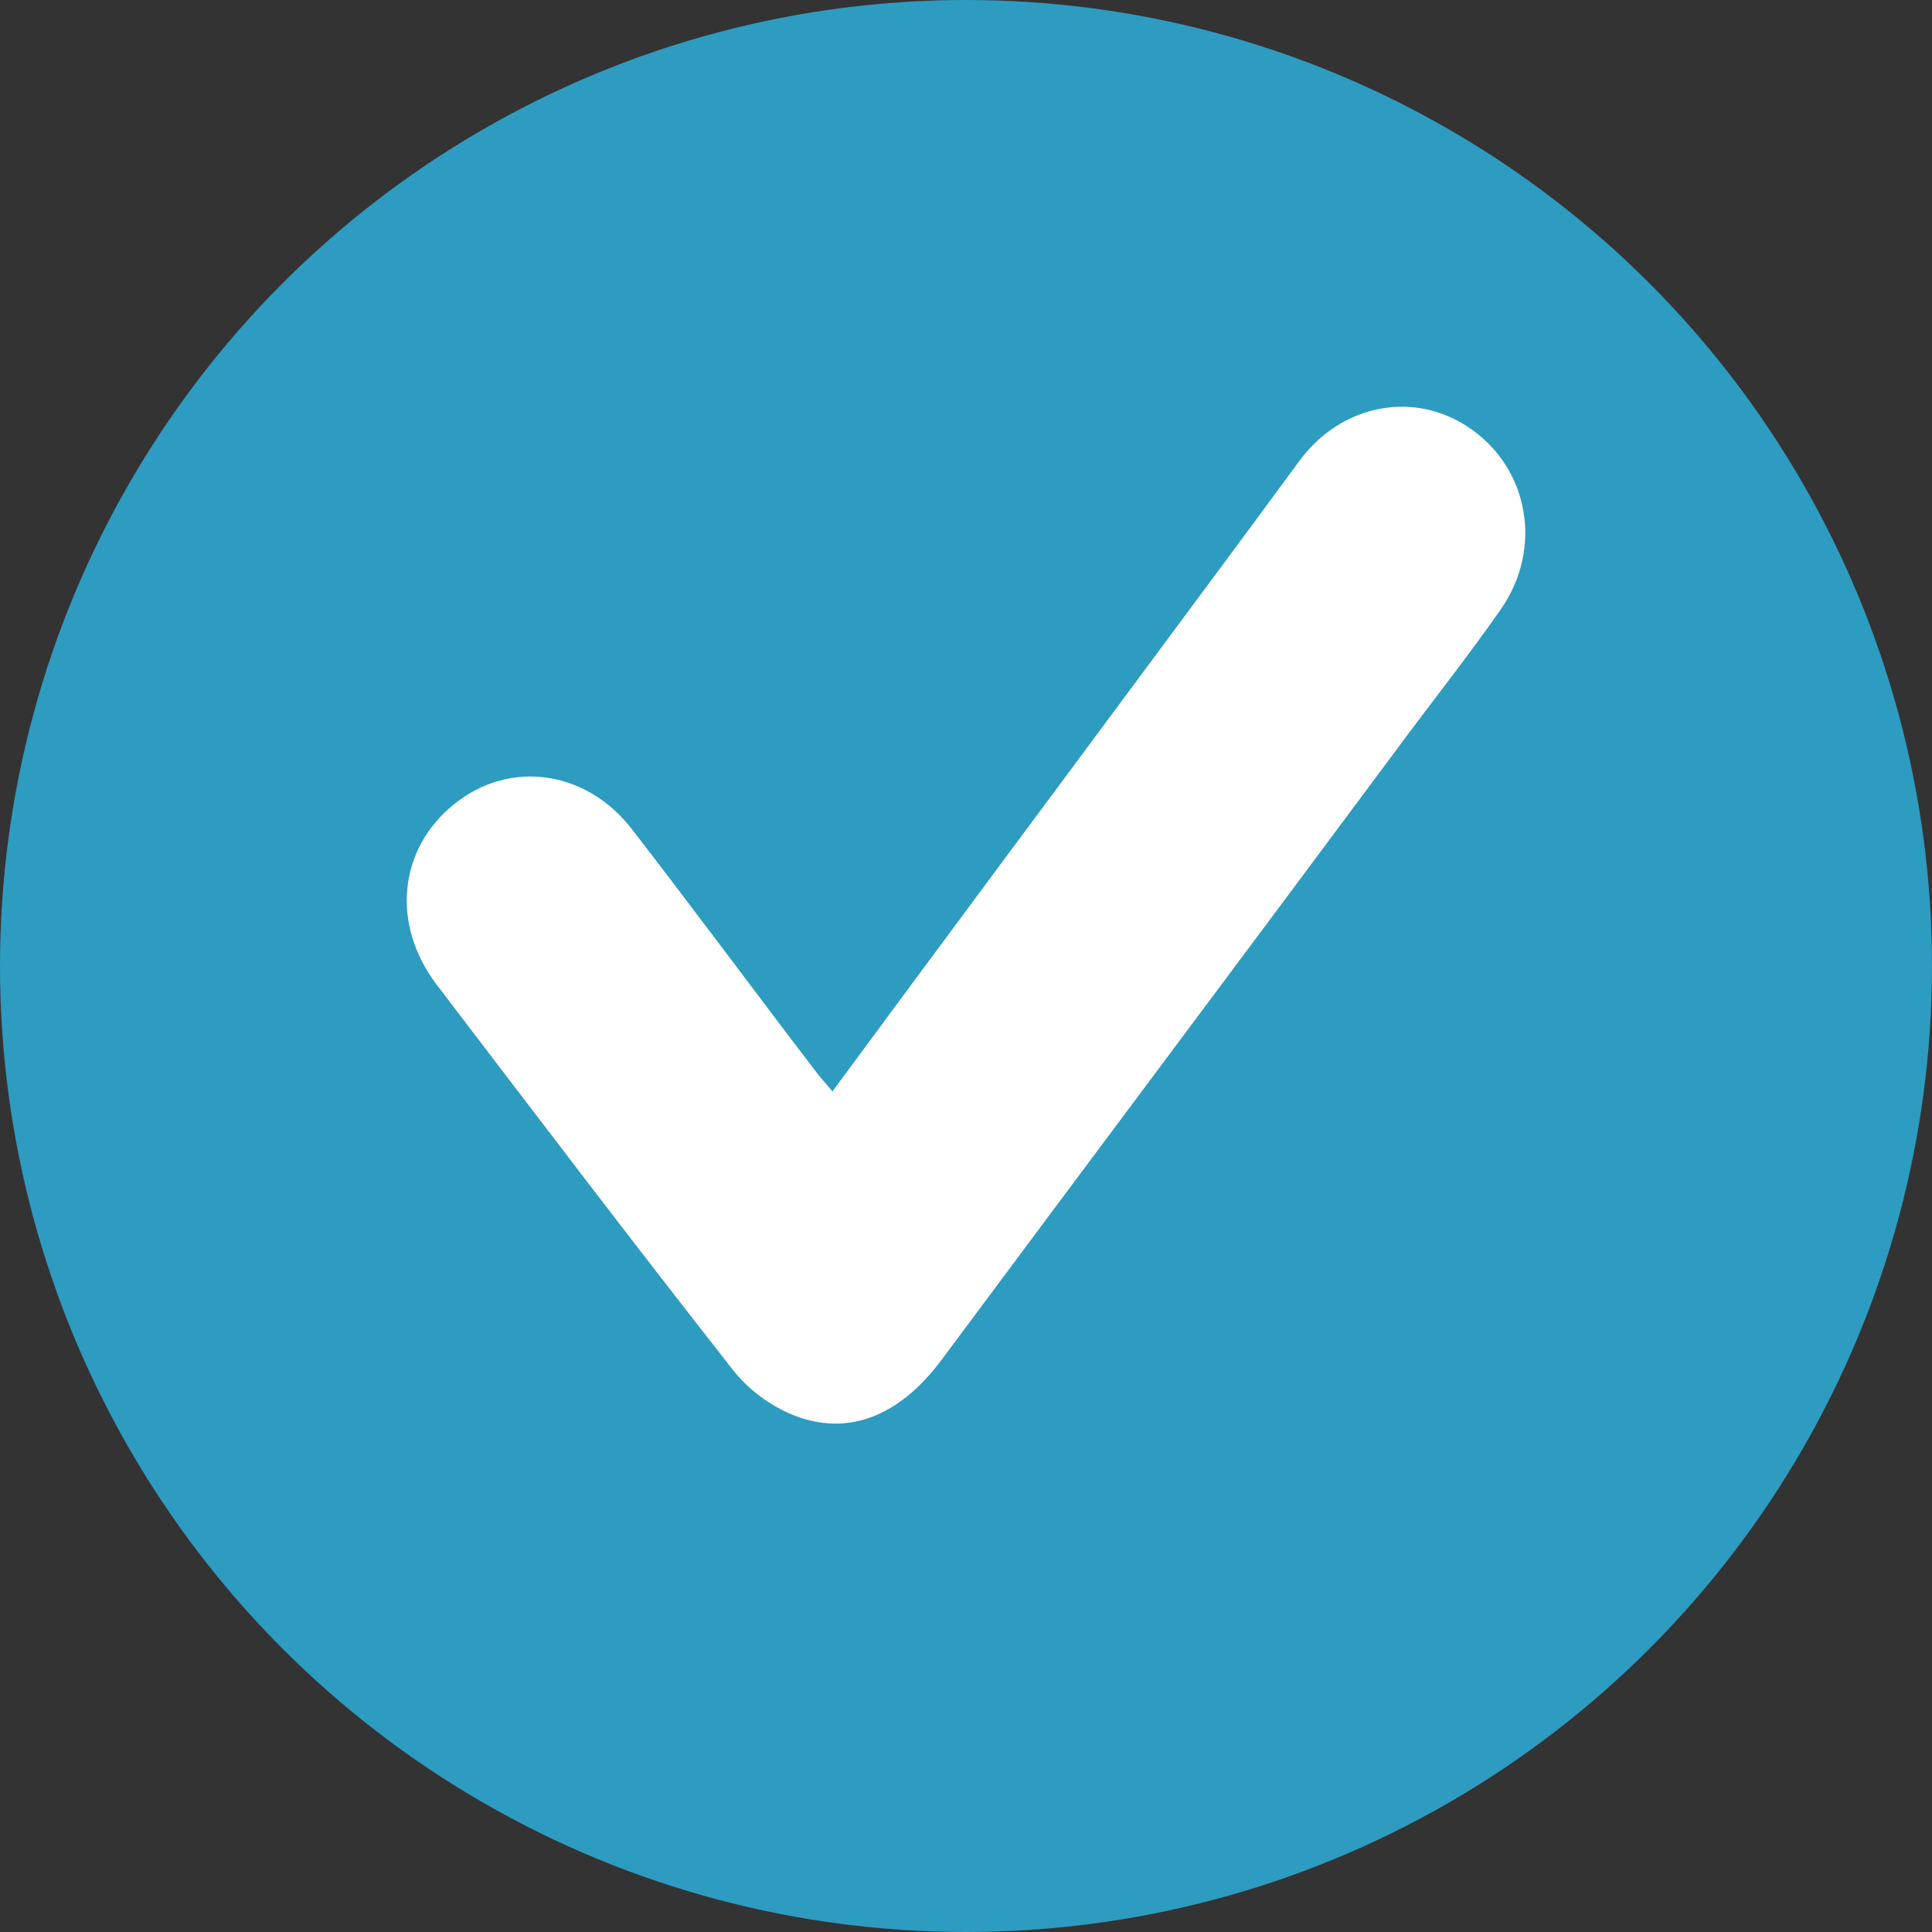 <svg width="19" height="19" viewBox="0 0 19 19" fill="none" xmlns="http://www.w3.org/2000/svg">
<rect x="0" y="0" width="19" height="19" fill="#333333" stroke="none"/>
<circle cx="9.5" cy="9.5" r="9.5" fill="#2E9BC1"/>
<path d="M8.189 10.73C9.093 9.504 9.975 8.317 10.857 7.129C11.495 6.267 12.139 5.404 12.777 4.535C13.192 3.967 13.926 3.831 14.475 4.225C15.038 4.625 15.171 5.397 14.763 5.987C14.437 6.456 14.081 6.902 13.74 7.364C12.251 9.368 10.753 11.365 9.263 13.369C8.848 13.929 8.336 14.133 7.795 13.914C7.573 13.823 7.358 13.664 7.21 13.475C6.224 12.22 5.26 10.949 4.29 9.678C3.845 9.088 3.919 8.347 4.467 7.908C5.008 7.47 5.764 7.568 6.217 8.158C6.825 8.944 7.418 9.746 8.025 10.54C8.07 10.601 8.121 10.654 8.196 10.744L8.189 10.729V10.73Z" fill="white"/>
</svg>
